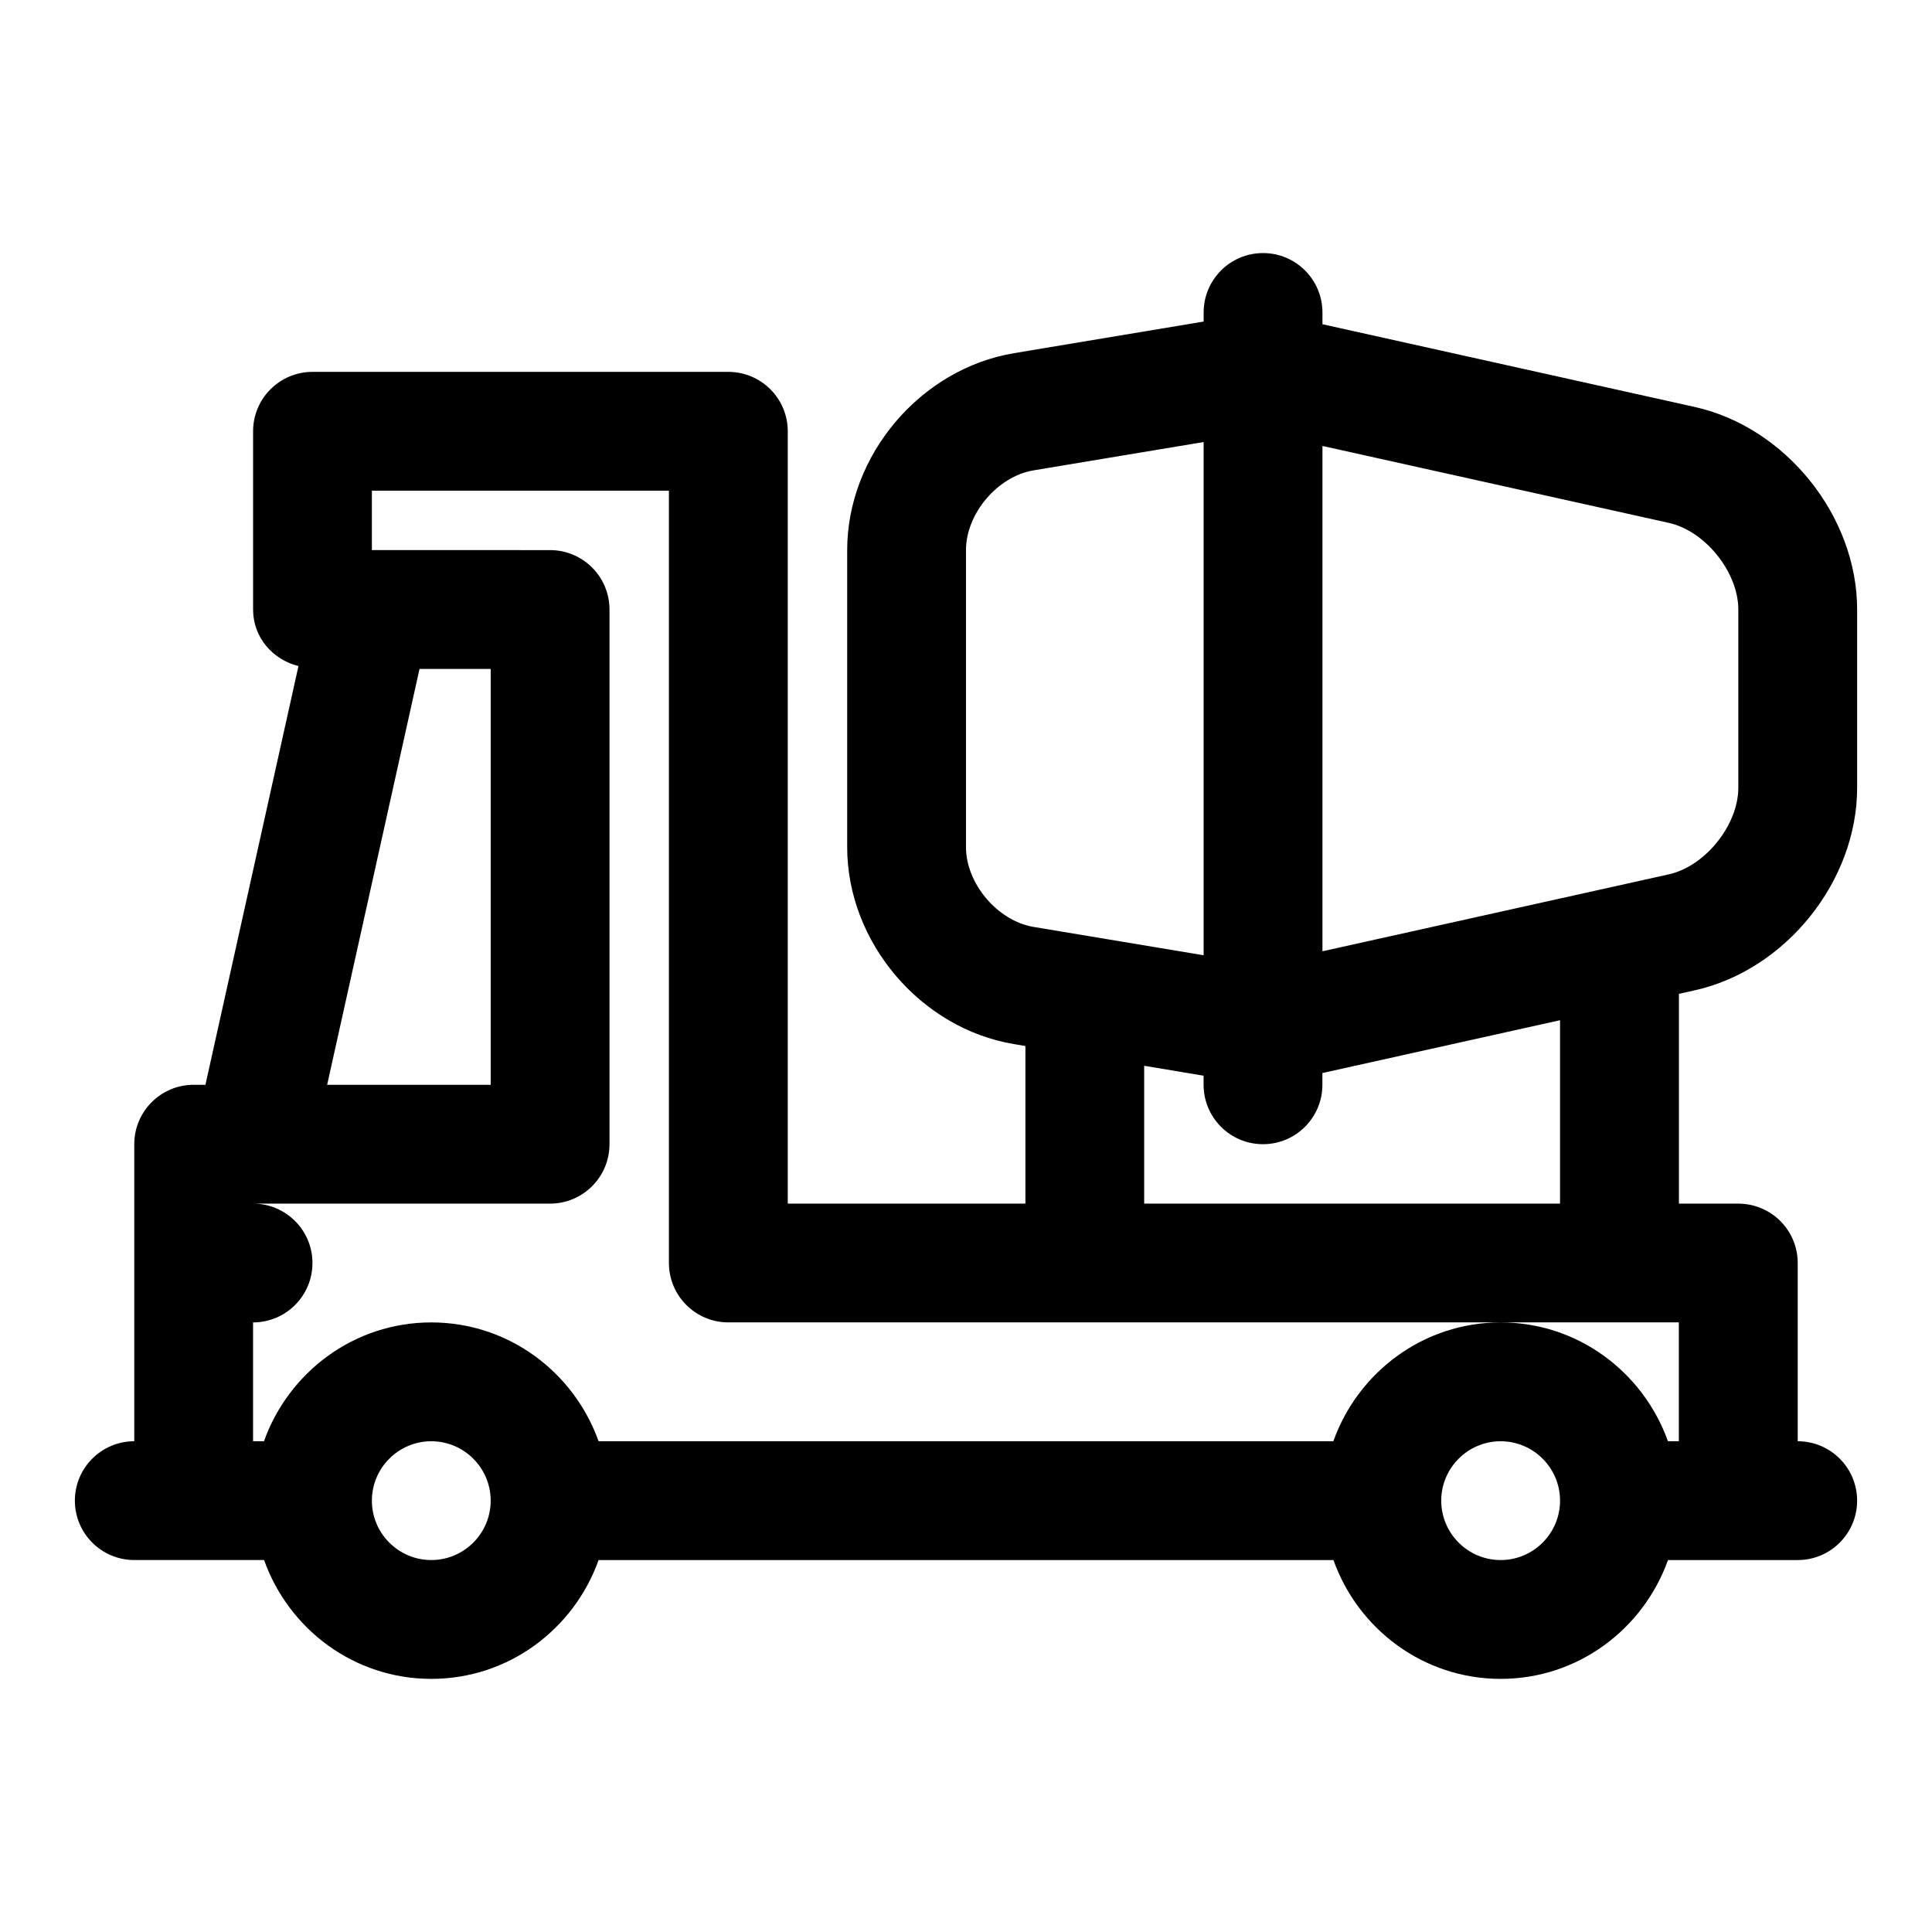 <?xml version="1.0" encoding="UTF-8"?>
<!-- Uploaded to: SVG Repo, www.svgrepo.com, Generator: SVG Repo Mixer Tools -->
<svg fill="#000000" width="800px" height="800px" version="1.1" viewBox="144 144 512 512" xmlns="http://www.w3.org/2000/svg">
 <path d="m593.1 406.45c24.152-5.367 43.062-28.953 43.062-53.688v-47.23c0-24.734-18.91-48.32-43.059-53.688l-98.641-21.918v-3.117c0-8.691-7.055-15.742-15.742-15.742-8.691 0-15.742 7.055-15.742 15.742v2.41l-50.238 8.375c-24.816 4.125-44.227 27.051-44.227 52.191v78.719c0 25.145 19.414 48.066 44.211 52.191l3.019 0.508v41.77h-62.977v-204.68c0-8.691-7.055-15.742-15.742-15.742h-110.21c-8.688 0-15.742 7.055-15.742 15.742v47.23c0 7.383 5.18 13.289 12.027 14.988l-24.656 110.97h-3.117c-8.691 0-15.742 7.055-15.742 15.742v78.719c-8.691 0-15.742 7.055-15.742 15.742 0 8.691 7.055 15.742 15.742 15.742h34.402c6.516 18.301 23.82 31.492 44.316 31.492 20.5 0 37.801-13.195 44.336-31.488h194.74c6.519 18.293 23.836 31.488 44.32 31.488 20.484 0 37.801-13.195 44.336-31.488h34.383c8.691 0 15.742-7.055 15.742-15.742 0-8.691-7.055-15.742-15.742-15.742v-47.23c0-8.691-7.055-15.742-15.742-15.742h-15.742v-55.594zm-6.832-123.88c9.637 2.141 18.406 13.086 18.406 22.957v47.23c0 9.871-8.77 20.812-18.406 22.953l-91.805 20.391v-133.92zm-186.27 85.934v-78.723c0-9.668 8.359-19.539 17.902-21.129l45.074-7.508v136.01l-45.074-7.512c-9.543-1.605-17.902-11.477-17.902-21.141zm-144.82-47.234h18.863v110.21l-43.344 0.004zm3.117 236.16c-8.676 0-15.742-7.07-15.742-15.742 0-8.676 7.07-15.742 15.742-15.742 8.676 0 15.742 7.07 15.742 15.742 0.004 8.676-7.066 15.742-15.742 15.742zm283.39 0c-8.676 0-15.742-7.07-15.742-15.742 0-8.676 7.07-15.742 15.742-15.742 8.676 0 15.742 7.07 15.742 15.742 0 8.676-7.066 15.742-15.742 15.742zm44.336-31.488c-6.535-18.293-23.836-31.488-44.336-31.488s-37.801 13.195-44.336 31.488h-194.72c-6.531-18.293-23.836-31.488-44.336-31.488s-37.801 13.195-44.336 31.488h-2.894v-31.488c8.691 0 15.742-7.055 15.742-15.742 0-8.691-7.055-15.742-15.742-15.742h78.719c8.691 0 15.742-7.055 15.742-15.742v-141.7c0-8.691-7.055-15.742-15.742-15.742l-47.23-0.008v-15.742h78.719v204.67c0 8.691 7.055 15.742 15.742 15.742h251.9v31.488zm-28.594-62.973h-110.21v-36.527l15.742 2.629 0.004 2.41c0 8.691 7.055 15.742 15.742 15.742 8.691 0 15.742-7.055 15.742-15.742v-3.117l62.977-13.996z"/>
</svg>